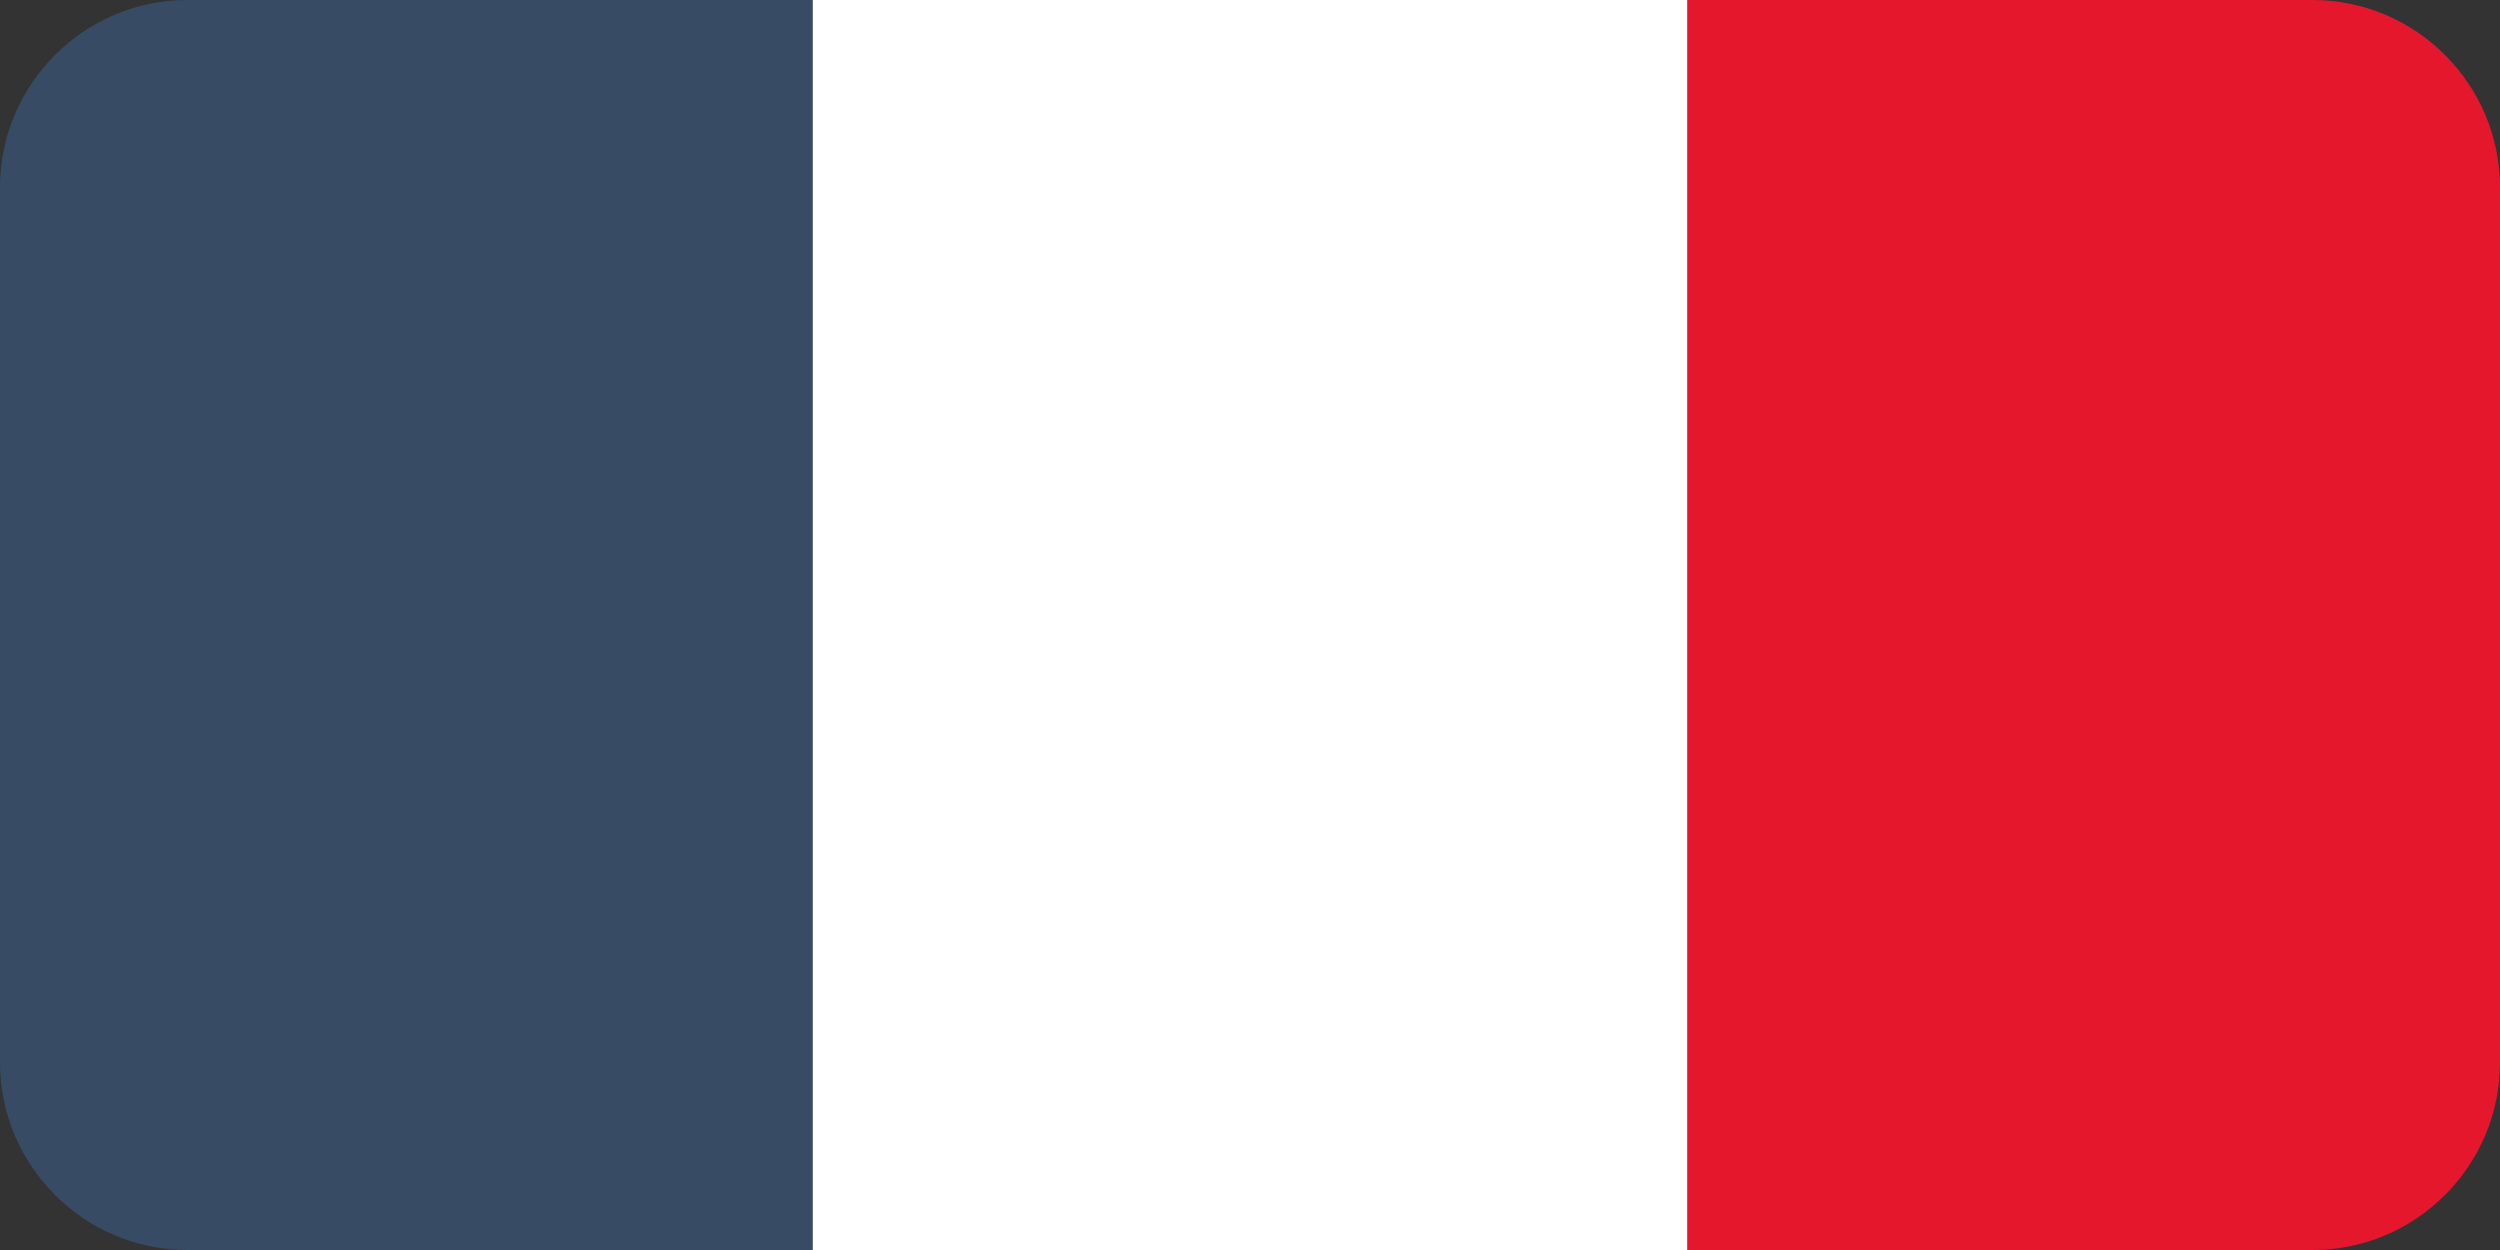 <?xml version="1.0" encoding="UTF-8"?>
<svg id="Calque_2" data-name="Calque 2" xmlns="http://www.w3.org/2000/svg" viewBox="0 0 30 15">
  <rect x="0" y="0" width="30" height="15" fill="#333333" stroke="none"/>
  <defs>
    <style>
      .cls-1 {
        fill: #e5172c;
      }

      .cls-1, .cls-2, .cls-3 {
        stroke-width: 0px;
      }

      .cls-1, .cls-3 {
        fill-rule: evenodd;
      }

      .cls-2 {
        fill: #fff;
      }

      .cls-3 {
        fill: #374b64;
      }
    </style>
  </defs>
  <g id="Calque_1-2" data-name="Calque 1">
    <g>
      <rect id="Rectangle-4-Copy" class="cls-2" x="9.75" width="10.5" height="15"/>
      <path class="cls-3" d="M9.75,0H2.25C1.01,0,0,1.01,0,2.25v10.5c0,1.24,1.01,2.25,2.25,2.25h7.5V0Z"/>
      <path class="cls-1" d="M20.25,15h7.5c1.24,0,2.25-1.01,2.25-2.25V2.25c0-1.24-1.01-2.25-2.25-2.25h-7.5v15Z"/>
    </g>
  </g>
</svg>